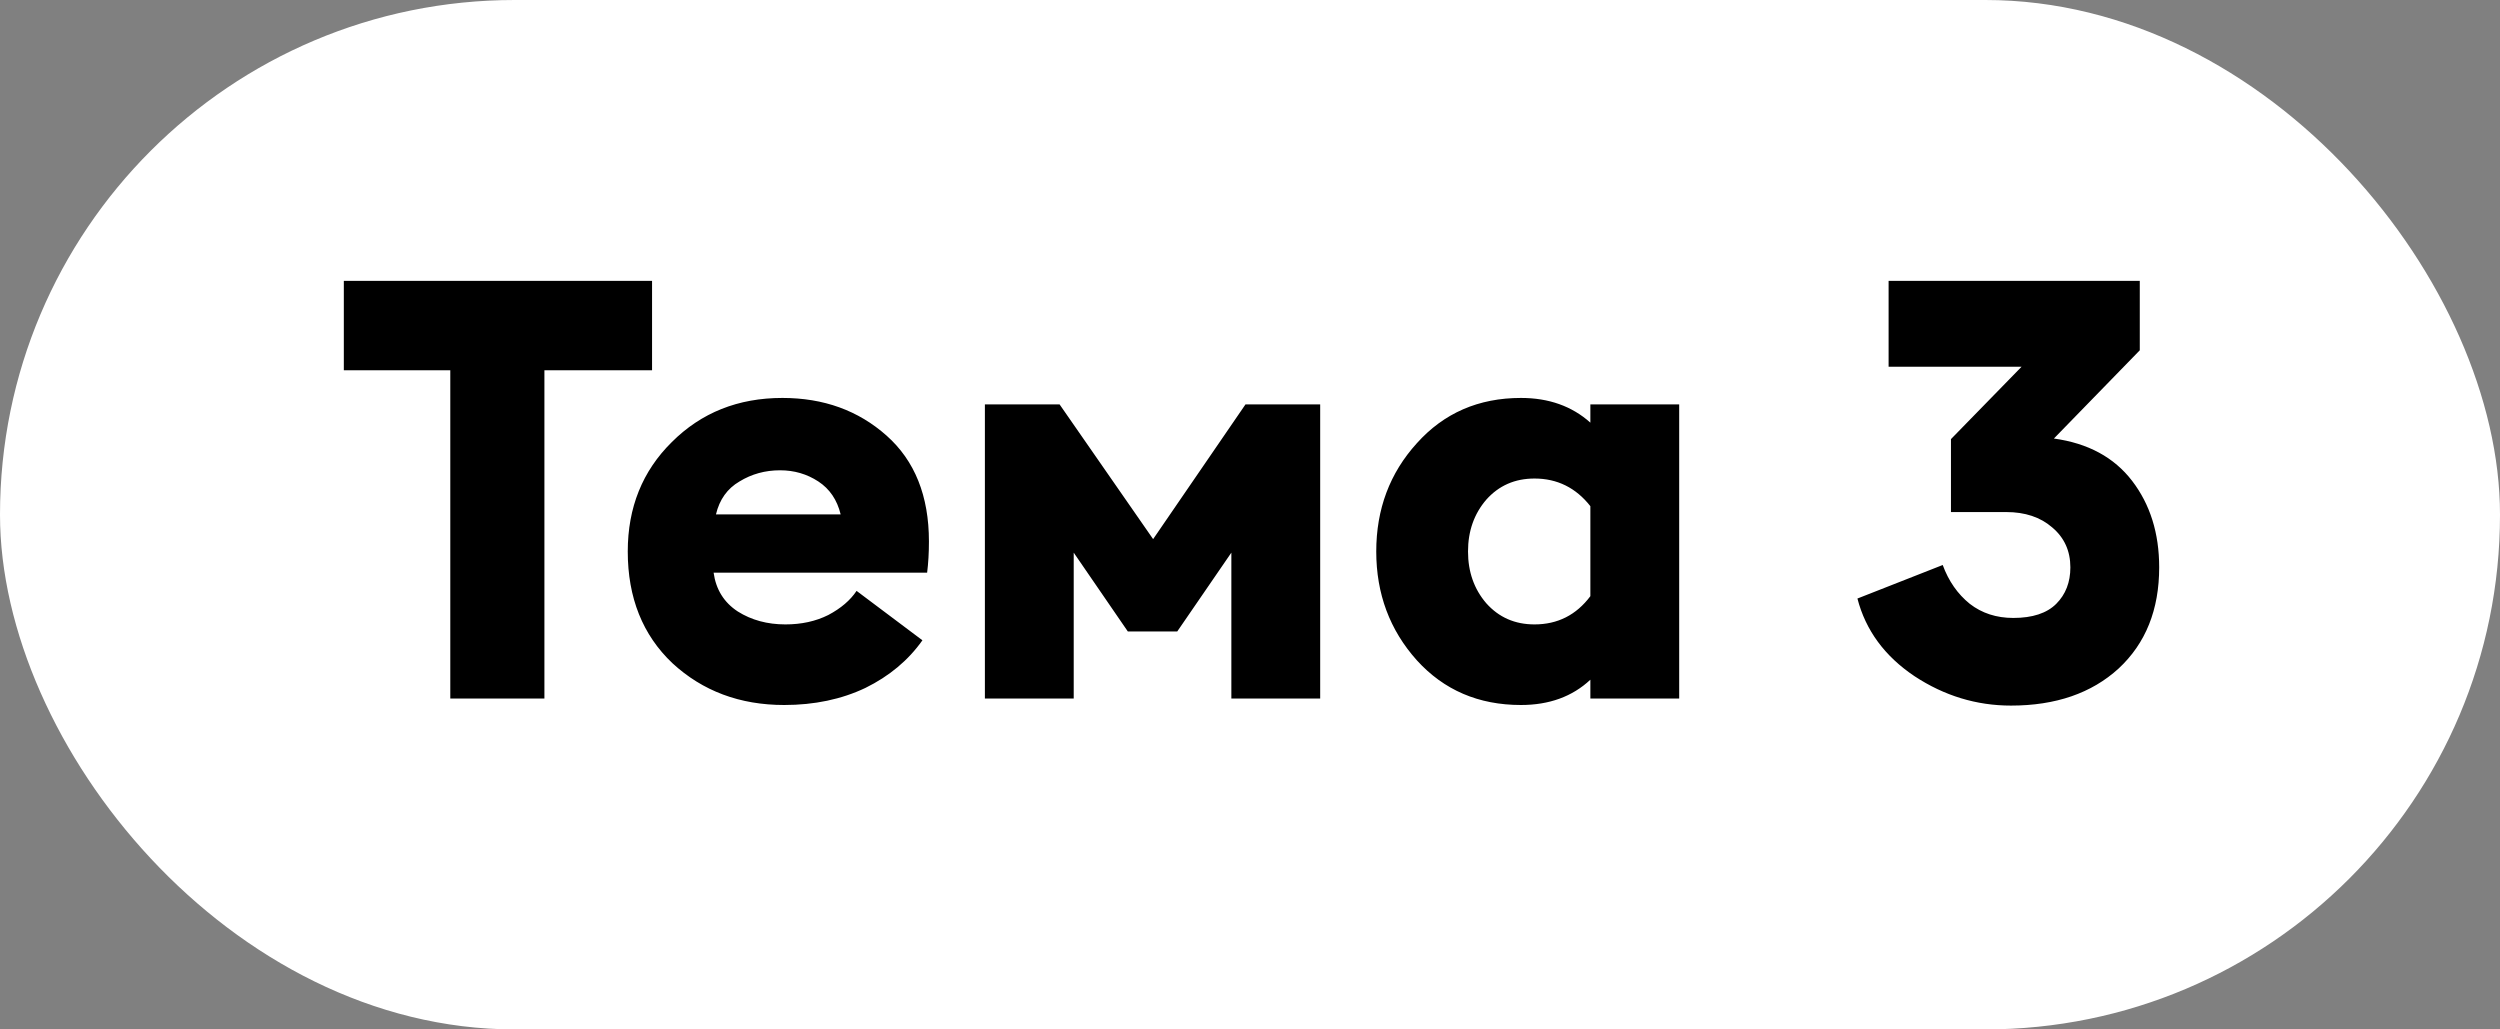 <?xml version="1.0" encoding="UTF-8"?> <svg xmlns="http://www.w3.org/2000/svg" width="68" height="28" viewBox="0 0 68 28" fill="none"><rect x="0" y="0" width="68" height="28" fill="#808080" stroke="none"/> <rect width="68" height="28" rx="14" fill="white"></rect> <path d="M12.248 19V10.072H9.352V7.64H17.736V10.072H14.808V19H12.248ZM21.331 19.176C20.125 19.176 19.112 18.797 18.291 18.04C17.48 17.272 17.075 16.259 17.075 15C17.075 13.805 17.474 12.813 18.274 12.024C19.075 11.224 20.077 10.824 21.282 10.824C22.402 10.824 23.346 11.165 24.114 11.848C24.883 12.531 25.267 13.491 25.267 14.728C25.267 15.037 25.25 15.32 25.218 15.576H19.41C19.474 16.035 19.693 16.387 20.067 16.632C20.44 16.867 20.872 16.984 21.363 16.984C21.8 16.984 22.189 16.899 22.53 16.728C22.872 16.547 23.128 16.328 23.299 16.072L25.09 17.416C24.706 17.96 24.189 18.392 23.538 18.712C22.888 19.021 22.152 19.176 21.331 19.176ZM19.474 13.992H22.866C22.77 13.597 22.568 13.299 22.259 13.096C21.949 12.893 21.602 12.792 21.218 12.792C20.813 12.792 20.445 12.893 20.114 13.096C19.784 13.288 19.57 13.587 19.474 13.992ZM26.789 11H28.821L31.365 14.664L33.877 11H35.909V19H33.493V15.032L32.021 17.176H30.677L29.205 15.032V19H26.789V11ZM41.37 19.176C40.218 19.176 39.274 18.771 38.538 17.96C37.802 17.139 37.434 16.152 37.434 15C37.434 13.848 37.802 12.867 38.538 12.056C39.274 11.235 40.218 10.824 41.37 10.824C42.128 10.824 42.757 11.048 43.258 11.496V11H45.674V19H43.258V18.488C42.768 18.947 42.138 19.176 41.37 19.176ZM41.738 16.984C42.368 16.984 42.874 16.728 43.258 16.216V13.768C42.864 13.267 42.357 13.016 41.738 13.016C41.205 13.016 40.768 13.208 40.426 13.592C40.096 13.976 39.93 14.445 39.93 15C39.93 15.555 40.096 16.024 40.426 16.408C40.768 16.792 41.205 16.984 41.738 16.984ZM54.698 19.192C53.759 19.192 52.884 18.925 52.074 18.392C51.263 17.848 50.746 17.144 50.522 16.28L52.842 15.368C53.002 15.805 53.247 16.157 53.578 16.424C53.908 16.68 54.303 16.808 54.762 16.808C55.284 16.808 55.674 16.68 55.93 16.424C56.186 16.168 56.314 15.837 56.314 15.432C56.314 14.984 56.148 14.621 55.818 14.344C55.498 14.067 55.082 13.928 54.57 13.928H53.066V11.944L54.986 9.976H51.37V7.64H58.202V9.528L55.866 11.928C56.794 12.056 57.503 12.44 57.994 13.08C58.484 13.72 58.73 14.504 58.73 15.432C58.73 16.584 58.362 17.501 57.626 18.184C56.89 18.856 55.914 19.192 54.698 19.192Z" fill="black"></path> </svg> 